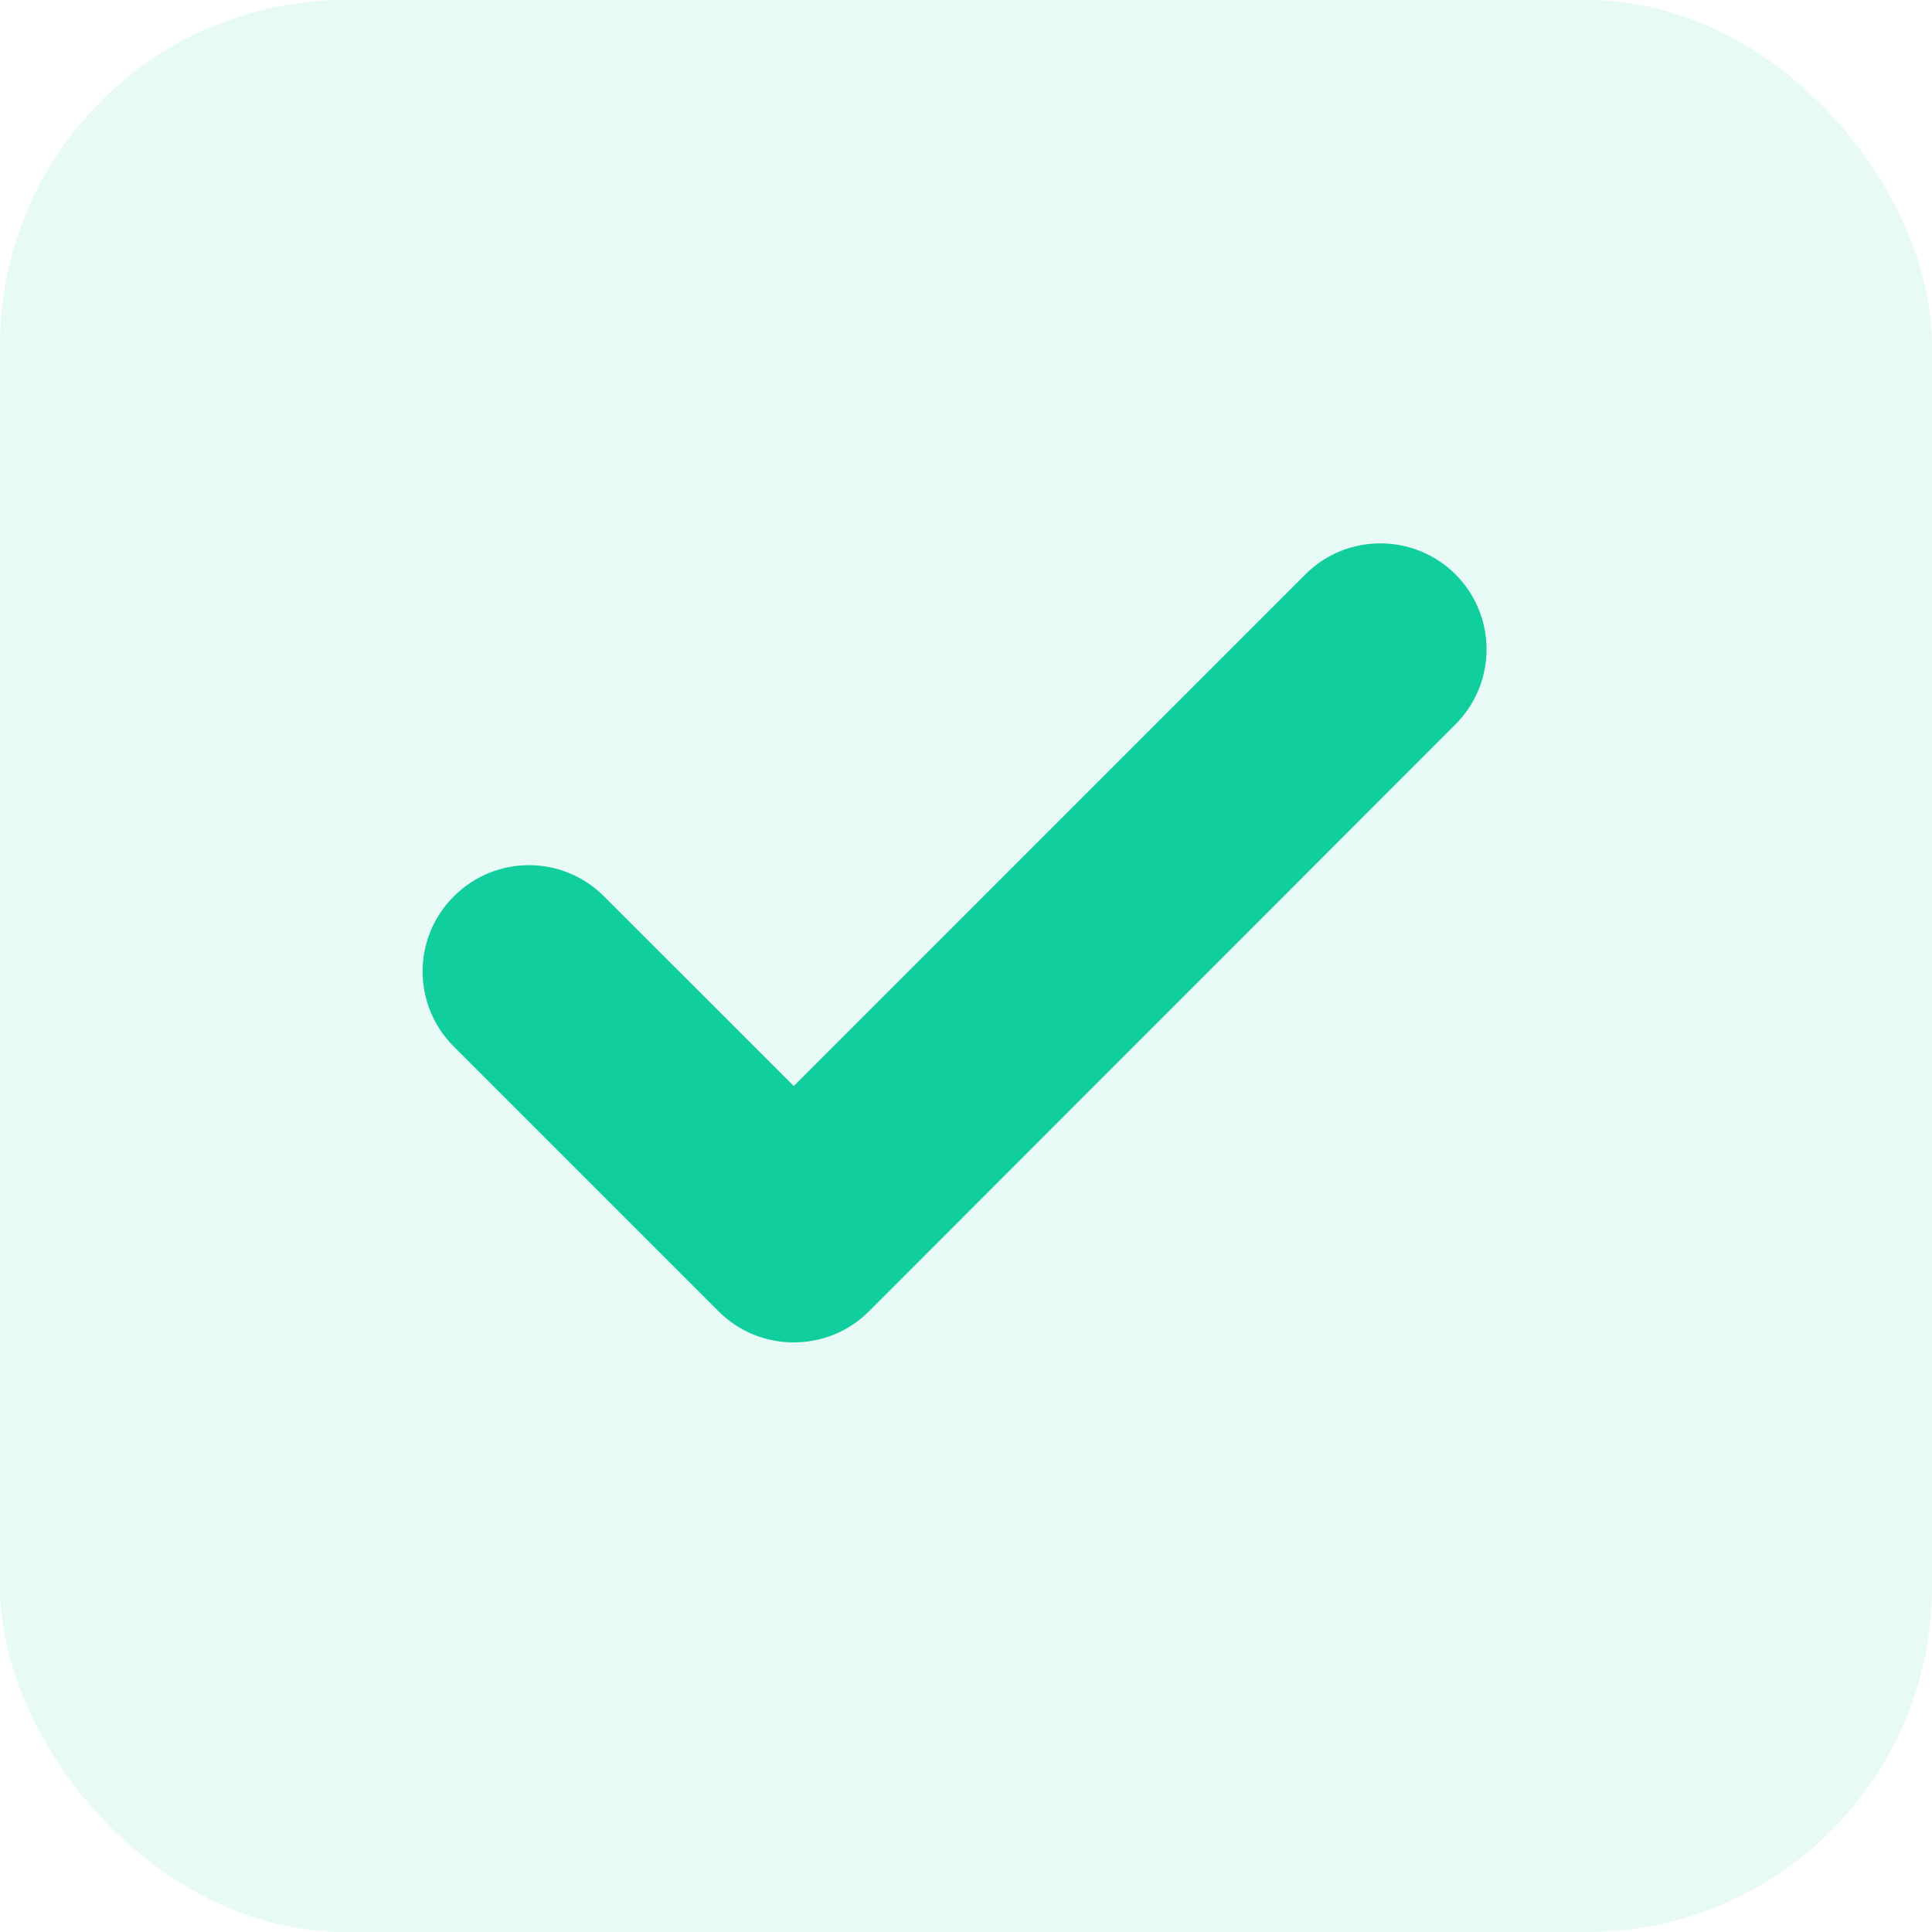 <?xml version="1.0" encoding="UTF-8"?> <svg xmlns="http://www.w3.org/2000/svg" width="28" height="28" viewBox="0 0 28 28" fill="none"><rect opacity="0.1" width="28" height="28" rx="5" fill="#10CE9E"></rect><path d="M18.921 8.322L11.504 15.74L8.754 12.991C8.152 12.388 7.18 12.388 6.577 12.991C5.974 13.593 5.974 14.565 6.577 15.168L10.415 19.006C10.716 19.307 11.11 19.455 11.504 19.455C11.897 19.455 12.291 19.307 12.592 19.006L21.092 10.5C21.695 9.897 21.695 8.925 21.092 8.322C20.49 7.726 19.518 7.726 18.921 8.322Z" fill="#10CE9E"></path></svg> 